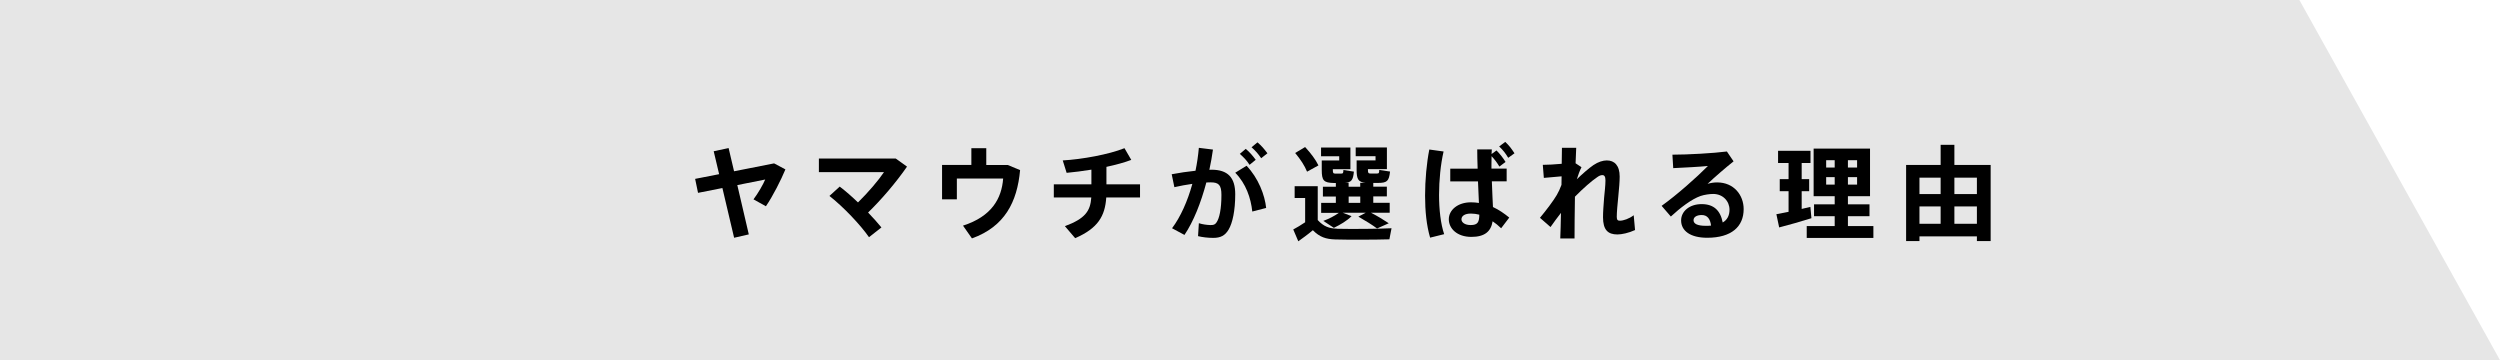 <?xml version="1.0" encoding="UTF-8"?><svg id="_レイヤー_2" xmlns="http://www.w3.org/2000/svg" viewBox="0 0 430.89 62.07"><defs><style>.cls-1{fill:#e6e6e6;}</style></defs><g id="_レイヤー_1-2"><polygon class="cls-1" points="396.31 0 0 0 0 62.07 430.89 62.07 396.31 0"/><path d="M123.95,30.04l-.94-3.97,2.57-.55.94,4,6.9-1.36,1.95,1.04c-.76,1.82-2.14,4.57-3.36,6.35l-2.14-1.19c.8-1.06,1.68-2.6,2.02-3.42l-4.81.96,1.98,8.5-2.53.58-2.02-8.57-4.2.83-.5-2.41,4.14-.81Z"/><path d="M149.77,40.87c-1.45-2.09-4.39-5.2-6.81-7.1l1.77-1.61c1.03.78,2.11,1.73,3.15,2.73,1.72-1.68,3.56-3.84,4.48-5.22h-11.22v-2.35h13.24l1.95,1.4c-1.91,2.76-4.46,5.73-6.71,7.91.87.9,1.66,1.79,2.3,2.57l-2.14,1.68Z"/><path d="M167.42,28.44v-2.9h2.57v2.9h3.72l2.11.88c-.5,5.51-2.66,9.74-8.3,11.77l-1.54-2.2c4.94-1.59,6.66-4.66,6.92-8.12h-7.98v3.59h-2.55v-5.93h5.06Z"/><path d="M188.11,31.77v-2.53c-1.47.25-2.94.42-4.27.55l-.67-2.14c3.35-.19,7.95-1.03,10.64-2.11l1.17,2.02c-1.15.44-2.66.85-4.28,1.2v3.01h5.79v2.27h-5.82c-.21,3.2-1.43,5.31-5.36,7.01l-1.77-2.07c3.54-1.31,4.39-2.64,4.55-4.94h-6.46v-2.27h6.5Z"/><path d="M206.05,29.43c.27-1.29.46-2.62.58-3.95l2.43.3c-.16,1.17-.37,2.34-.62,3.49.12-.02.25-.02.35-.02,2.85,0,4.11,1.35,4.11,4.23s-.48,4.97-1.13,6.07c-.62,1.06-1.4,1.45-2.66,1.45-.9,0-1.86-.11-2.62-.3l.14-2.23c.66.21,1.38.3,1.96.32.55,0,.8-.05,1.06-.42.53-.73.87-2.37.87-4.78,0-1.72-.48-2.16-1.86-2.16-.25,0-.5.02-.74.02-.94,3.52-2.21,6.73-3.77,9.04l-2.14-1.15c1.45-1.93,2.67-4.64,3.5-7.65-1.03.14-2.09.34-3.1.57l-.46-2.23c1.29-.25,2.76-.46,4.09-.6ZM218.23,35.84l-2.39.62c-.25-2.32-1.08-4.8-2.94-6.69l1.95-1.2c2.04,2.12,3.15,5.06,3.38,7.27ZM214.71,25.65c.73.64,1.13,1.1,1.72,1.89l-1.06.87c-.53-.81-.99-1.27-1.68-1.89l1.03-.87ZM216.73,24.53c.73.62,1.12,1.1,1.72,1.89l-1.08.85c-.53-.78-.97-1.27-1.66-1.89l1.03-.85Z"/><path d="M230.48,39.43c2.04.05,6.99.04,9.36-.09l-.37,1.91c-2.28.07-7.08.09-9.31.02-1.65-.05-2.71-.41-3.88-1.59-.9.76-1.75,1.36-2.51,1.91l-.87-2.04c.62-.34,1.33-.74,2.05-1.24v-4.18h-1.81v-2.04h3.98v5.84c1.03,1.13,2,1.45,3.35,1.49ZM224.94,25.34c1.04,1.13,1.82,2.18,2.3,3.17l-1.96,1.08c-.42-1.03-1.12-2.11-2.05-3.22l1.72-1.03ZM232.94,37.27c-.81.81-1.96,1.47-3.04,2l-1.82-1.2c.94-.34,1.91-.83,2.67-1.38h-3.04v-1.72h2.53v-1.1h-2.23v-1.68h2.23v-.65h-.32c-1.79-.04-2.11-.42-2.11-2.27v-1.61h3.01v-.73h-3.13v-1.5h5.06v3.73h-3.03v.11c0,.55.07.64.41.65h1.04c.3-.02.35-.05.37-.62l1.81.28c-.14,1.49-.44,1.86-1.58,1.93h.67v.67h2v-.67h.94c-1.31-.12-1.56-.66-1.56-2.25v-1.61h3.26v-.73h-3.42v-1.5h5.38v3.73h-3.27v.11c0,.55.07.64.44.65h1.12c.34-.02.37-.07.39-.62l1.86.28c-.18,1.68-.53,1.95-2.09,1.96h-.8v.64h2.34v1.68h-2.34v1.1h2.83v1.72h-3.22c1.17.6,2.14,1.2,3.06,1.81l-2.02.9c-.87-.65-1.95-1.31-3.22-2.04l1.26-.67h-3.95l1.5.58ZM234.45,34.97v-1.1h-2v1.1h2Z"/><path d="M248.81,26.11c-.51,2.21-.78,4.96-.78,7.49s.28,4.97.88,6.76l-2.42.6c-.62-2.11-.87-4.57-.87-7.24s.27-5.63.73-7.95l2.46.34ZM254.68,29.06c-.05-1.24-.07-2.41-.07-3.31h2.51c-.02.25-.02.51-.04.8l.85-.62c.67.69,1.06,1.19,1.56,1.98l-1.06.8c-.44-.73-.83-1.24-1.35-1.79-.02.5-.02,1.01-.02,1.5v.64h2.62v2.19h-2.55c.05,1.66.14,3.27.19,4.43,1.04.48,1.95,1.12,2.81,1.82l-1.4,1.84c-.48-.46-.97-.87-1.47-1.2-.28,1.75-1.36,2.69-3.66,2.69-2.48,0-3.89-1.45-3.89-3.04s1.54-2.92,3.81-2.92c.48,0,.94.04,1.38.11-.04-1.06-.11-2.37-.16-3.72h-4.78v-2.19h4.71ZM253.5,36.81c-1.03,0-1.61.41-1.61.99,0,.53.58.99,1.59.99,1.22,0,1.47-.5,1.49-1.79-.48-.12-.96-.19-1.47-.19ZM259.44,24.46c.69.64,1.06,1.15,1.59,1.96l-1.08.78c-.48-.8-.89-1.33-1.56-1.96l1.04-.78Z"/><path d="M272.58,28.81c-.28.55-.62,1.45-.8,2.09.8-.8,2.12-1.95,2.85-2.44.85-.57,1.65-.81,2.32-.81,1.29,0,2.21.85,2.21,2.78,0,.92-.11,2.14-.23,3.36-.14,1.38-.27,2.78-.27,3.58,0,.53.16.67.53.67.62,0,1.61-.34,2.39-.94l.23,2.55c-1.1.51-2.3.76-3.04.76-1.63,0-2.48-.78-2.48-2.97,0-.96.09-2.05.19-3.38.09-.94.23-2.14.23-2.96,0-.69-.2-.92-.53-.92-.3,0-.57.12-.94.39-.9.6-2.42,1.93-3.79,3.33-.05,2.81-.07,5.56-.07,7.2h-2.46c.05-1.13.09-2.69.12-4.41-.64.81-1.27,1.7-1.8,2.44l-1.82-1.59c1.04-1.24,2.39-3.03,2.9-3.93.28-.48.57-1.08.81-1.75l.02-1.47c-.87.09-2.12.19-3.06.27l-.18-2.25c.78,0,2.11-.07,3.26-.18.02-1.08.04-2.04.04-2.76h2.46c-.04.71-.07,1.63-.11,2.67l1.01.67Z"/><path d="M297.64,26.11l1.15,1.7c-1.33,1.06-3.29,2.74-4.48,3.88.51-.16,1.06-.25,1.65-.25,2.9,0,4.57,2.2,4.57,4.6,0,3.01-2.09,4.94-6.28,4.94-2.92,0-4.5-1.2-4.5-2.99,0-1.56,1.43-2.81,3.54-2.81s3.24,1.12,3.63,3.17c.76-.44,1.17-1.17,1.17-2.21,0-1.45-1.13-2.71-2.81-2.71-.57,0-1.5.12-2.18.35-1.56.55-3.5,2.04-5.12,3.54l-1.59-1.84c2.67-1.91,6.07-4.94,7.98-6.87-1.42.14-4.07.28-5.98.37l-.14-2.32c2.66,0,7.08-.25,9.4-.55ZM293.31,37.06c-.87,0-1.42.35-1.42.89,0,.6.62.97,2.12.97.32,0,.62,0,.9-.04-.14-1.17-.66-1.82-1.61-1.82Z"/><path d="M308.27,36.51v-3.56h-1.52v-2.07h1.52v-2.78h-1.81v-2.11h5.59v2.11h-1.52v2.78h1.29v2.07h-1.29v3.06c.55-.12,1.06-.25,1.5-.35l.18,1.95c-1.63.51-4.09,1.22-5.56,1.59l-.48-2.28c.55-.11,1.29-.25,2.09-.41ZM316.22,38.96v-1.7h-3.56v-2.04h3.56v-1.4h-3.63v-8.21h9.72v8.21h-3.81v1.4h3.72v2.04h-3.72v1.7h4.39v2.05h-11.49v-2.05h4.82ZM314.75,28.87h1.47v-1.26h-1.47v1.26ZM314.75,31.82h1.47v-1.29h-1.47v1.29ZM320.08,28.87v-1.26h-1.58v1.26h1.58ZM320.08,31.82v-1.29h-1.58v1.29h1.58Z"/><path d="M330.83,40.74v.81h-2.3v-13.12h5.95v-3.47h2.37v3.47h6.25v13.12h-2.37v-.81h-9.89ZM334.48,33.45v-2.83h-3.65v2.83h3.65ZM334.48,38.57v-2.99h-3.65v2.99h3.65ZM340.73,33.45v-2.83h-3.88v2.83h3.88ZM340.73,38.57v-2.99h-3.88v2.99h3.88Z"/></g></svg>